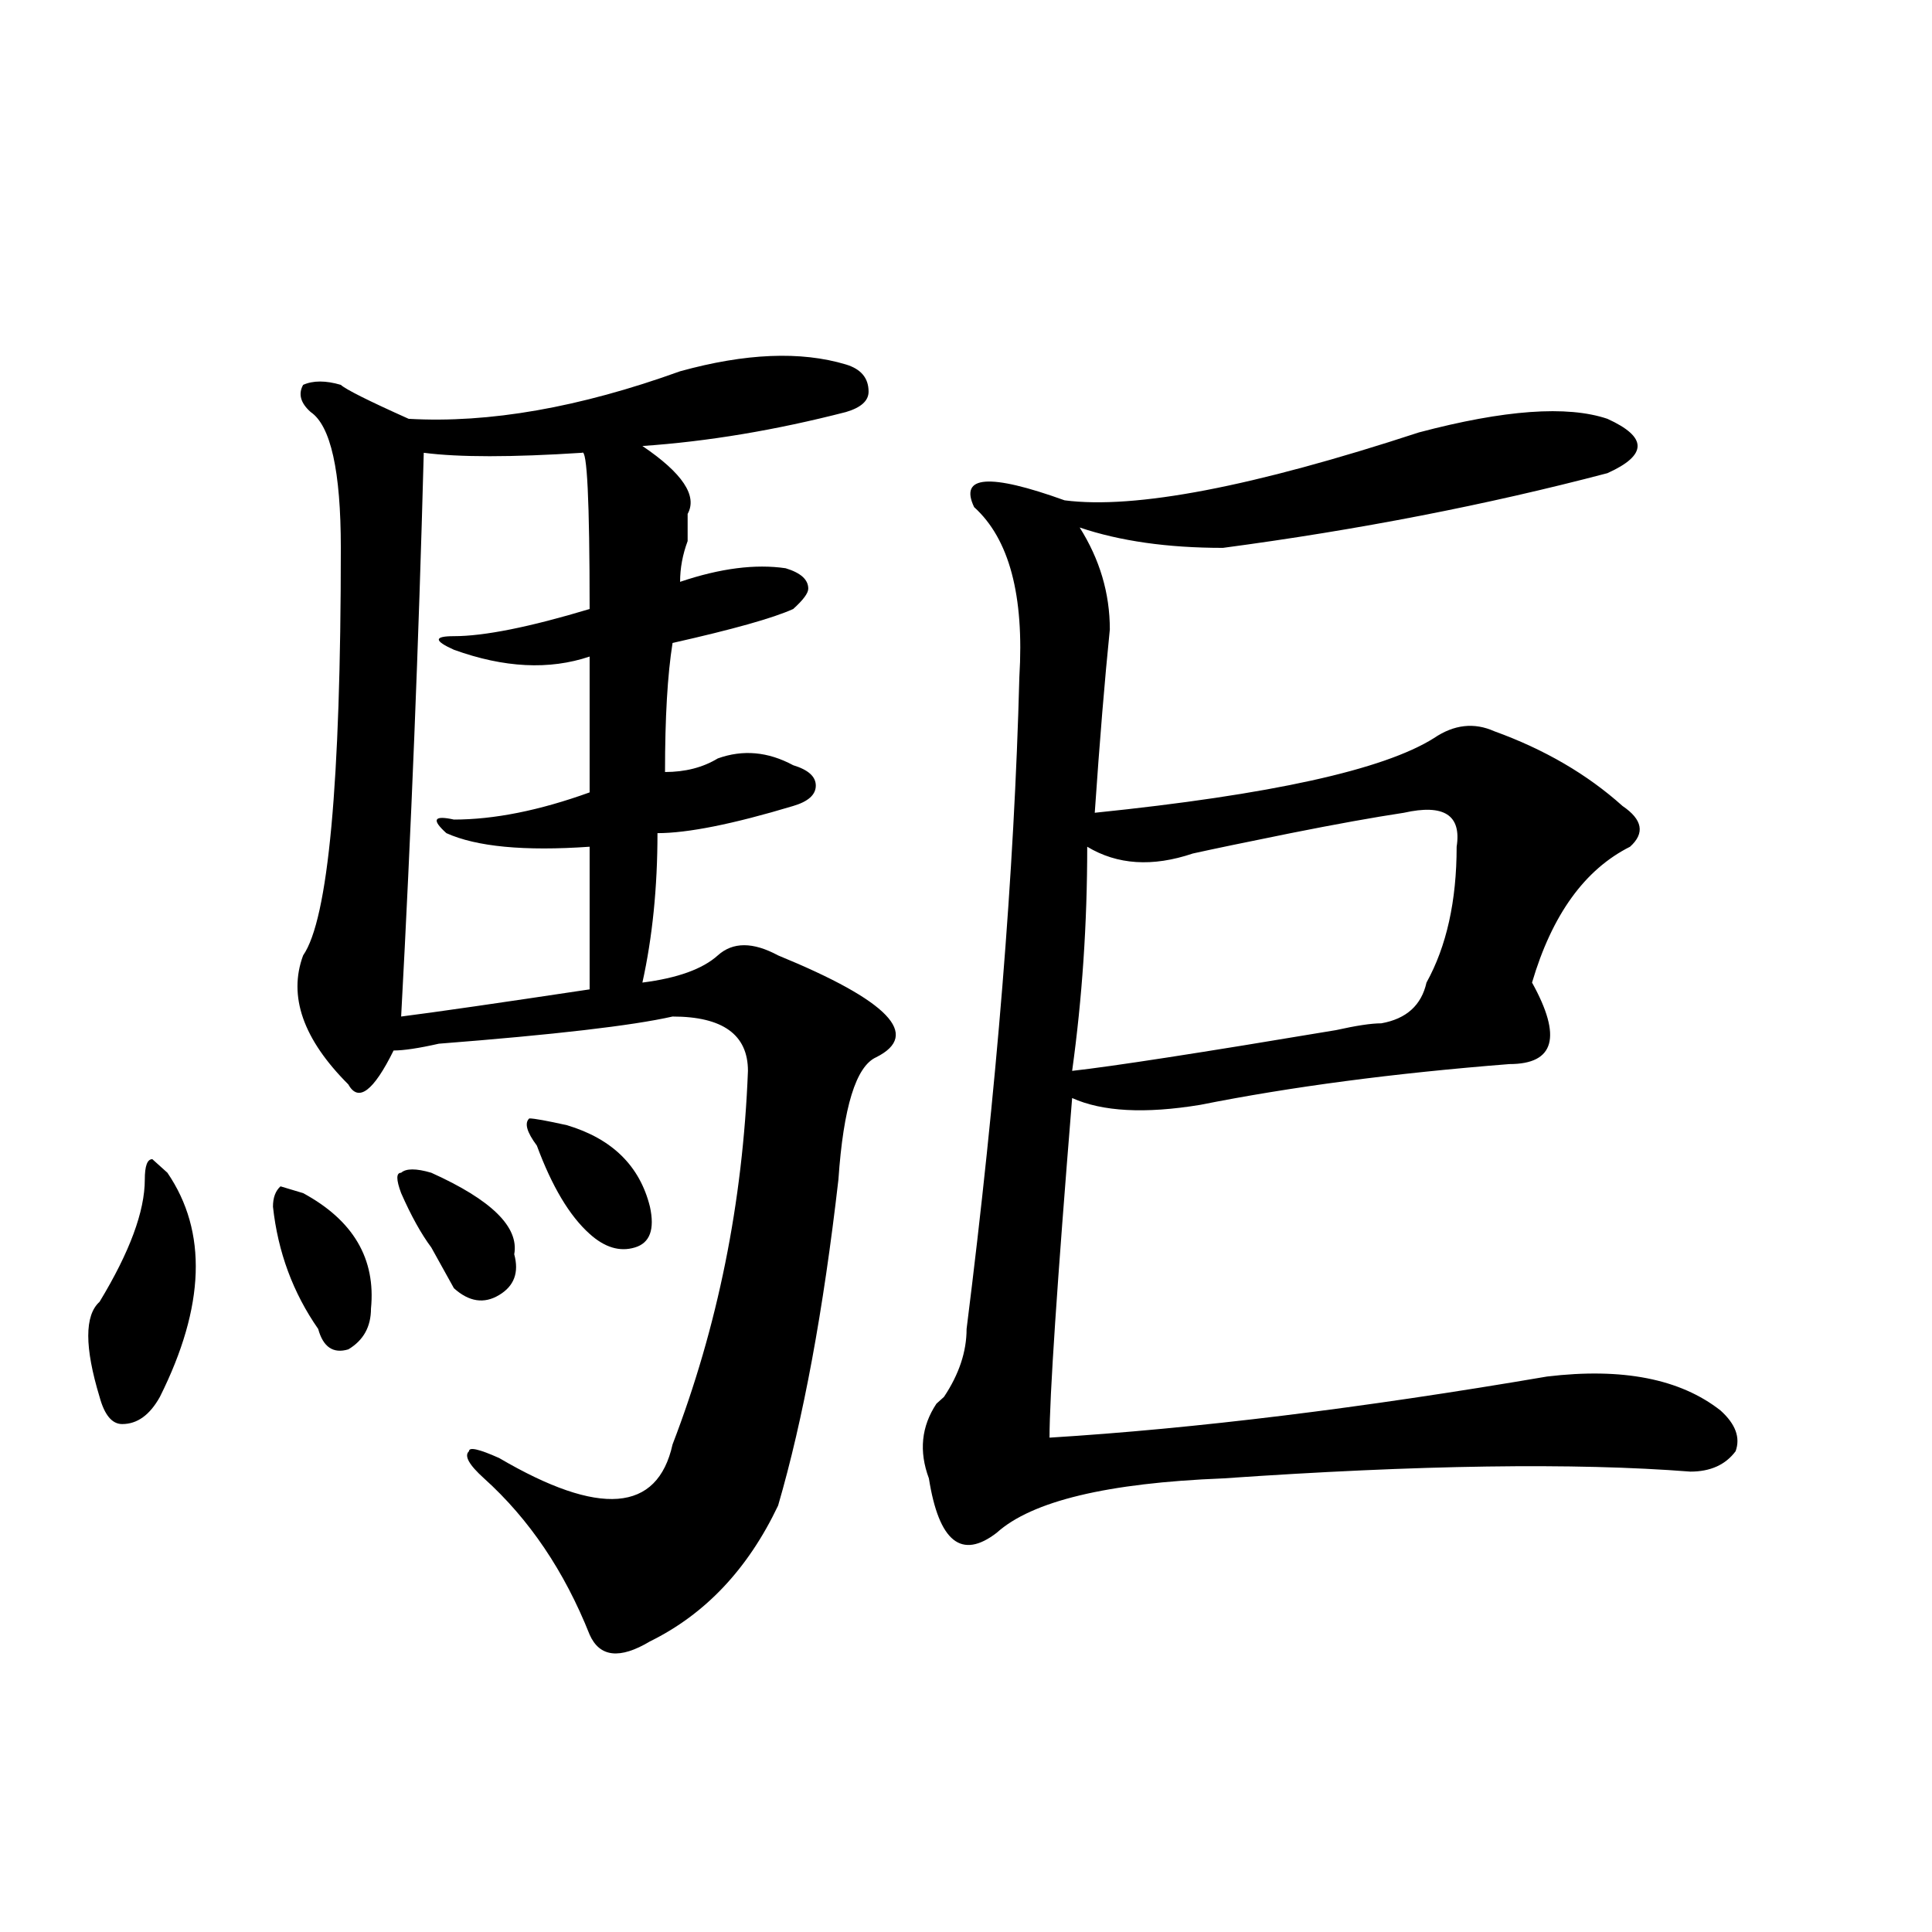 <?xml version="1.0" encoding="utf-8"?>
<!-- Generator: Adobe Illustrator 16.0.0, SVG Export Plug-In . SVG Version: 6.00 Build 0)  -->
<!DOCTYPE svg PUBLIC "-//W3C//DTD SVG 1.1//EN" "http://www.w3.org/Graphics/SVG/1.1/DTD/svg11.dtd">
<svg version="1.1" id="图层_1" xmlns="http://www.w3.org/2000/svg" xmlns:xlink="http://www.w3.org/1999/xlink" x="0px" y="0px"
	 width="1000px" height="1000px" viewBox="0 0 1000 1000" enable-background="new 0 0 1000 1000" xml:space="preserve">
<path d="M86.656,607.015c20.792,30.487,19.512,69.159-3.902,116.016c-5.244,9.393-11.707,14.063-19.512,14.063
	c-5.244,0-9.146-4.669-11.707-14.063c-7.805-25.763-7.805-42.188,0-49.219c15.609-25.763,23.414-46.857,23.414-63.281
	c0-7.031,1.28-10.547,3.902-10.547L86.656,607.015z M141.289,624.594c0-4.669,1.28-8.185,3.902-10.547l11.707,3.516
	c25.975,14.063,37.682,34.003,35.121,59.766c0,9.393-3.902,16.425-11.707,21.094c-7.805,2.362-13.049-1.154-15.609-10.547
	C151.654,669.143,143.85,648.049,141.289,624.594z M352.016,192.172c33.779-9.338,62.438-10.547,85.852-3.516
	c7.805,2.362,11.707,7.031,11.707,14.063c0,4.724-3.902,8.24-11.707,10.547c-36.463,9.393-71.584,15.271-105.363,17.578
	c20.792,14.063,28.597,25.818,23.414,35.156c0,2.362,0,7.031,0,14.063c-2.622,7.031-3.902,14.063-3.902,21.094
	c20.792-7.031,39.023-9.338,54.633-7.031c7.805,2.362,11.707,5.878,11.707,10.547c0,2.362-2.622,5.878-7.805,10.547
	c-10.427,4.724-31.219,10.547-62.438,17.578c-2.622,16.425-3.902,38.672-3.902,66.797c10.365,0,19.512-2.307,27.316-7.031
	c12.987-4.669,25.975-3.516,39.023,3.516c7.805,2.362,11.707,5.878,11.707,10.547c0,4.724-3.902,8.24-11.707,10.547
	c-31.219,9.393-54.633,14.063-70.242,14.063c0,28.125-2.622,53.943-7.805,77.344c18.17-2.307,31.219-7.031,39.023-14.063
	s18.17-7.031,31.219,0c57.193,23.456,74.145,41.034,50.73,52.734c-10.427,4.724-16.951,25.818-19.512,63.281
	c-7.805,68.005-18.231,124.255-31.219,168.75c-15.609,32.849-37.743,56.25-66.34,70.313c-15.609,9.338-26.036,8.185-31.219-3.516
	c-13.049-32.794-31.219-59.766-54.633-80.859c-7.805-7.031-10.427-11.7-7.805-14.063c0-2.307,5.183-1.154,15.609,3.516
	c52.011,30.487,81.949,28.125,89.754-7.031c23.414-60.919,36.401-125.354,39.023-193.359c0-18.732-13.049-28.125-39.023-28.125
	c-20.854,4.724-61.157,9.393-120.973,14.063c-10.427,2.362-18.231,3.516-23.414,3.516c-10.427,21.094-18.231,26.971-23.414,17.578
	c-23.414-23.401-31.219-45.703-23.414-66.797c12.987-18.732,19.512-89.044,19.512-210.938c0-39.825-5.244-63.281-15.609-70.313
	c-5.244-4.669-6.524-9.338-3.902-14.063c5.183-2.307,11.707-2.307,19.512,0c2.561,2.362,14.268,8.24,35.121,17.578
	C253.115,219.143,299.943,210.958,352.016,192.172z M207.629,617.562c-2.622-7.031-2.622-10.547,0-10.547
	c2.561-2.307,7.805-2.307,15.609,0c31.219,14.063,45.486,28.125,42.926,42.188c2.561,9.393,0,16.425-7.805,21.094
	c-7.805,4.724-15.609,3.516-23.414-3.516c-2.622-4.669-6.524-11.7-11.707-21.094C217.994,638.656,212.812,629.318,207.629,617.562z
	 M301.285,234.359c-36.463,2.362-63.779,2.362-81.949,0c-2.622,98.438-6.524,195.721-11.707,291.797
	c18.17-2.307,50.73-7.031,97.559-14.063c0-25.763,0-50.372,0-73.828c-33.841,2.362-58.535,0-74.145-7.031
	c-7.805-7.031-6.524-9.338,3.902-7.031c20.792,0,44.206-4.669,70.242-14.063c0-21.094,0-44.495,0-70.313
	c-20.854,7.031-44.268,5.878-70.242-3.516c-10.427-4.669-10.427-7.031,0-7.031c15.609,0,39.023-4.669,70.242-14.063
	C305.188,258.969,303.846,232.052,301.285,234.359z M277.871,592.953c-5.244-7.031-6.524-11.7-3.902-14.063
	c2.561,0,9.085,1.208,19.512,3.516c23.414,7.031,37.682,21.094,42.926,42.188c2.561,11.755,0,18.787-7.805,21.094
	c-7.805,2.362-15.609,0-23.414-7.031C294.761,629.318,285.676,614.047,277.871,592.953z M734.445,223.812
	c44.206-11.7,76.705-14.063,97.559-7.031c10.365,4.724,15.609,9.393,15.609,14.063c0,4.724-5.244,9.393-15.609,14.063
	c-62.438,16.425-128.777,29.333-199.02,38.672c-28.658,0-53.353-3.516-74.145-10.547c10.365,16.425,15.609,34.003,15.609,52.734
	c-2.622,25.818-5.244,57.458-7.805,94.922c91.034-9.338,149.569-22.247,175.605-38.672c10.365-7.031,20.792-8.185,31.219-3.516
	c25.975,9.393,48.108,22.302,66.34,38.672c10.365,7.031,11.707,14.063,3.902,21.094c-23.414,11.755-40.365,35.156-50.73,70.313
	c15.609,28.125,11.707,42.188-11.707,42.188c-59.877,4.724-113.168,11.755-159.996,21.094c-28.658,4.724-50.73,3.516-66.34-3.516
	c-7.805,96.13-11.707,154.688-11.707,175.781c75.425-4.669,161.276-15.216,257.555-31.641c39.023-4.669,68.9,1.208,89.754,17.578
	c7.805,7.031,10.365,14.063,7.805,21.094c-5.244,7.031-13.049,10.547-23.414,10.547c-59.877-4.669-140.484-3.516-241.945,3.516
	c-59.877,2.362-98.9,11.755-117.07,28.125c-18.231,14.063-29.938,4.724-35.121-28.125c-5.244-14.063-3.902-26.917,3.902-38.672
	l3.902-3.516c7.805-11.7,11.707-23.401,11.707-35.156c15.609-124.2,24.694-236.7,27.316-337.5
	c2.561-42.188-5.244-71.466-23.414-87.891c-7.805-16.37,7.805-17.578,46.828-3.516C587.437,263.693,648.594,251.937,734.445,223.812
	z M726.641,420.687c-15.609,2.362-35.121,5.878-58.535,10.547c-23.414,4.724-40.365,8.24-50.73,10.547
	c-20.854,7.031-39.023,5.878-54.633-3.516c0,39.88-2.622,78.552-7.805,116.016c20.792-2.307,66.34-9.338,136.582-21.094
	c10.365-2.307,18.17-3.516,23.414-3.516c12.987-2.307,20.792-9.338,23.414-21.094c10.365-18.732,15.609-42.188,15.609-70.313
	C756.518,421.896,747.433,416.018,726.641,420.687z"/>
</svg>
